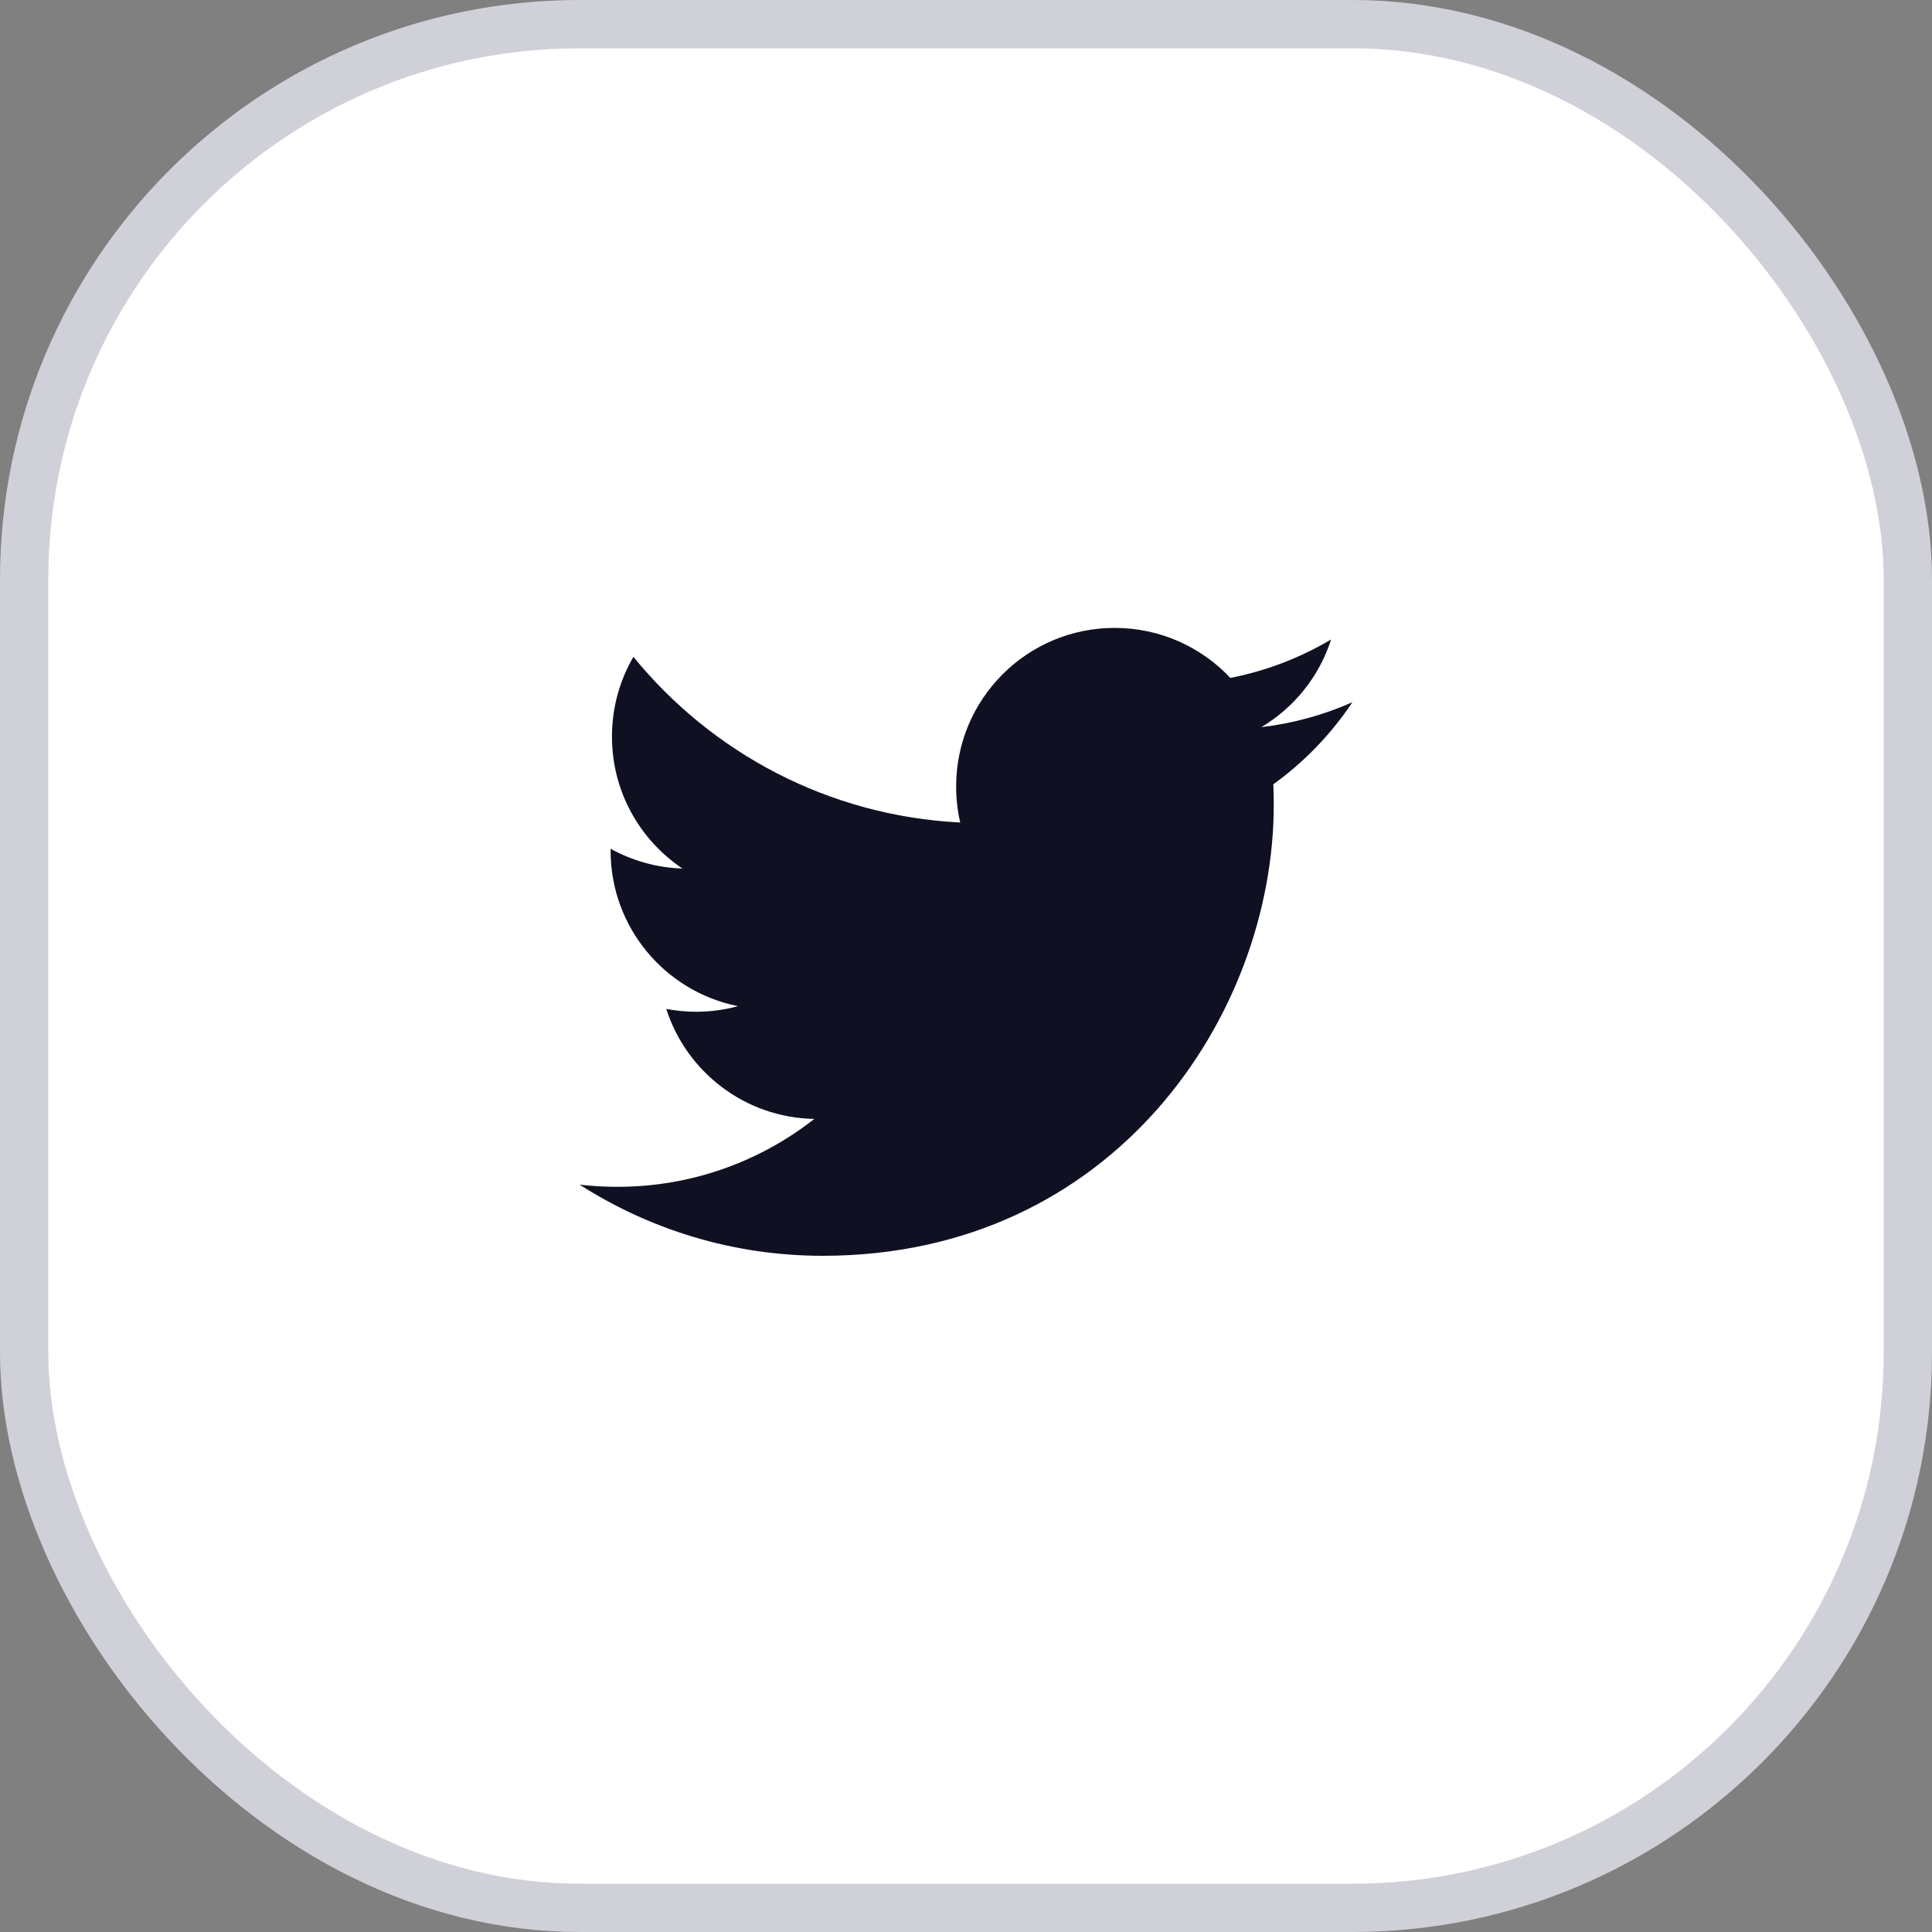 <svg width="40" height="40" viewBox="0 0 40 40" fill="none" xmlns="http://www.w3.org/2000/svg">
<rect x="0" y="0" width="40" height="40" fill="#808080" stroke="none"/>
<rect x="0.5" y="0.5" width="39" height="39" rx="11.5" fill="white"/>
<rect x="0.5" y="0.5" width="39" height="39" rx="11.5" stroke="#D0D0D9"/>
<path d="M28 14.539C27.412 14.8 26.779 14.976 26.115 15.055C26.793 14.65 27.314 14.007 27.559 13.24C26.924 13.616 26.222 13.889 25.473 14.036C24.875 13.398 24.022 13 23.077 13C21.265 13 19.796 14.47 19.796 16.282C19.796 16.539 19.824 16.789 19.88 17.029C17.152 16.892 14.734 15.587 13.114 13.599C12.831 14.085 12.67 14.65 12.67 15.251C12.67 16.389 13.249 17.393 14.13 17.982C13.593 17.966 13.086 17.817 12.642 17.573V17.613C12.642 19.204 13.774 20.53 15.277 20.831C15.002 20.908 14.711 20.947 14.412 20.947C14.2 20.947 13.994 20.927 13.794 20.888C14.212 22.192 15.423 23.141 16.86 23.166C15.737 24.047 14.321 24.572 12.783 24.572C12.518 24.572 12.256 24.557 12 24.527C13.453 25.456 15.179 26 17.032 26C23.07 26 26.372 21 26.372 16.663C26.372 16.52 26.369 16.378 26.363 16.238C27.005 15.775 27.561 15.197 28 14.539Z" fill="#101023"/>
</svg>
